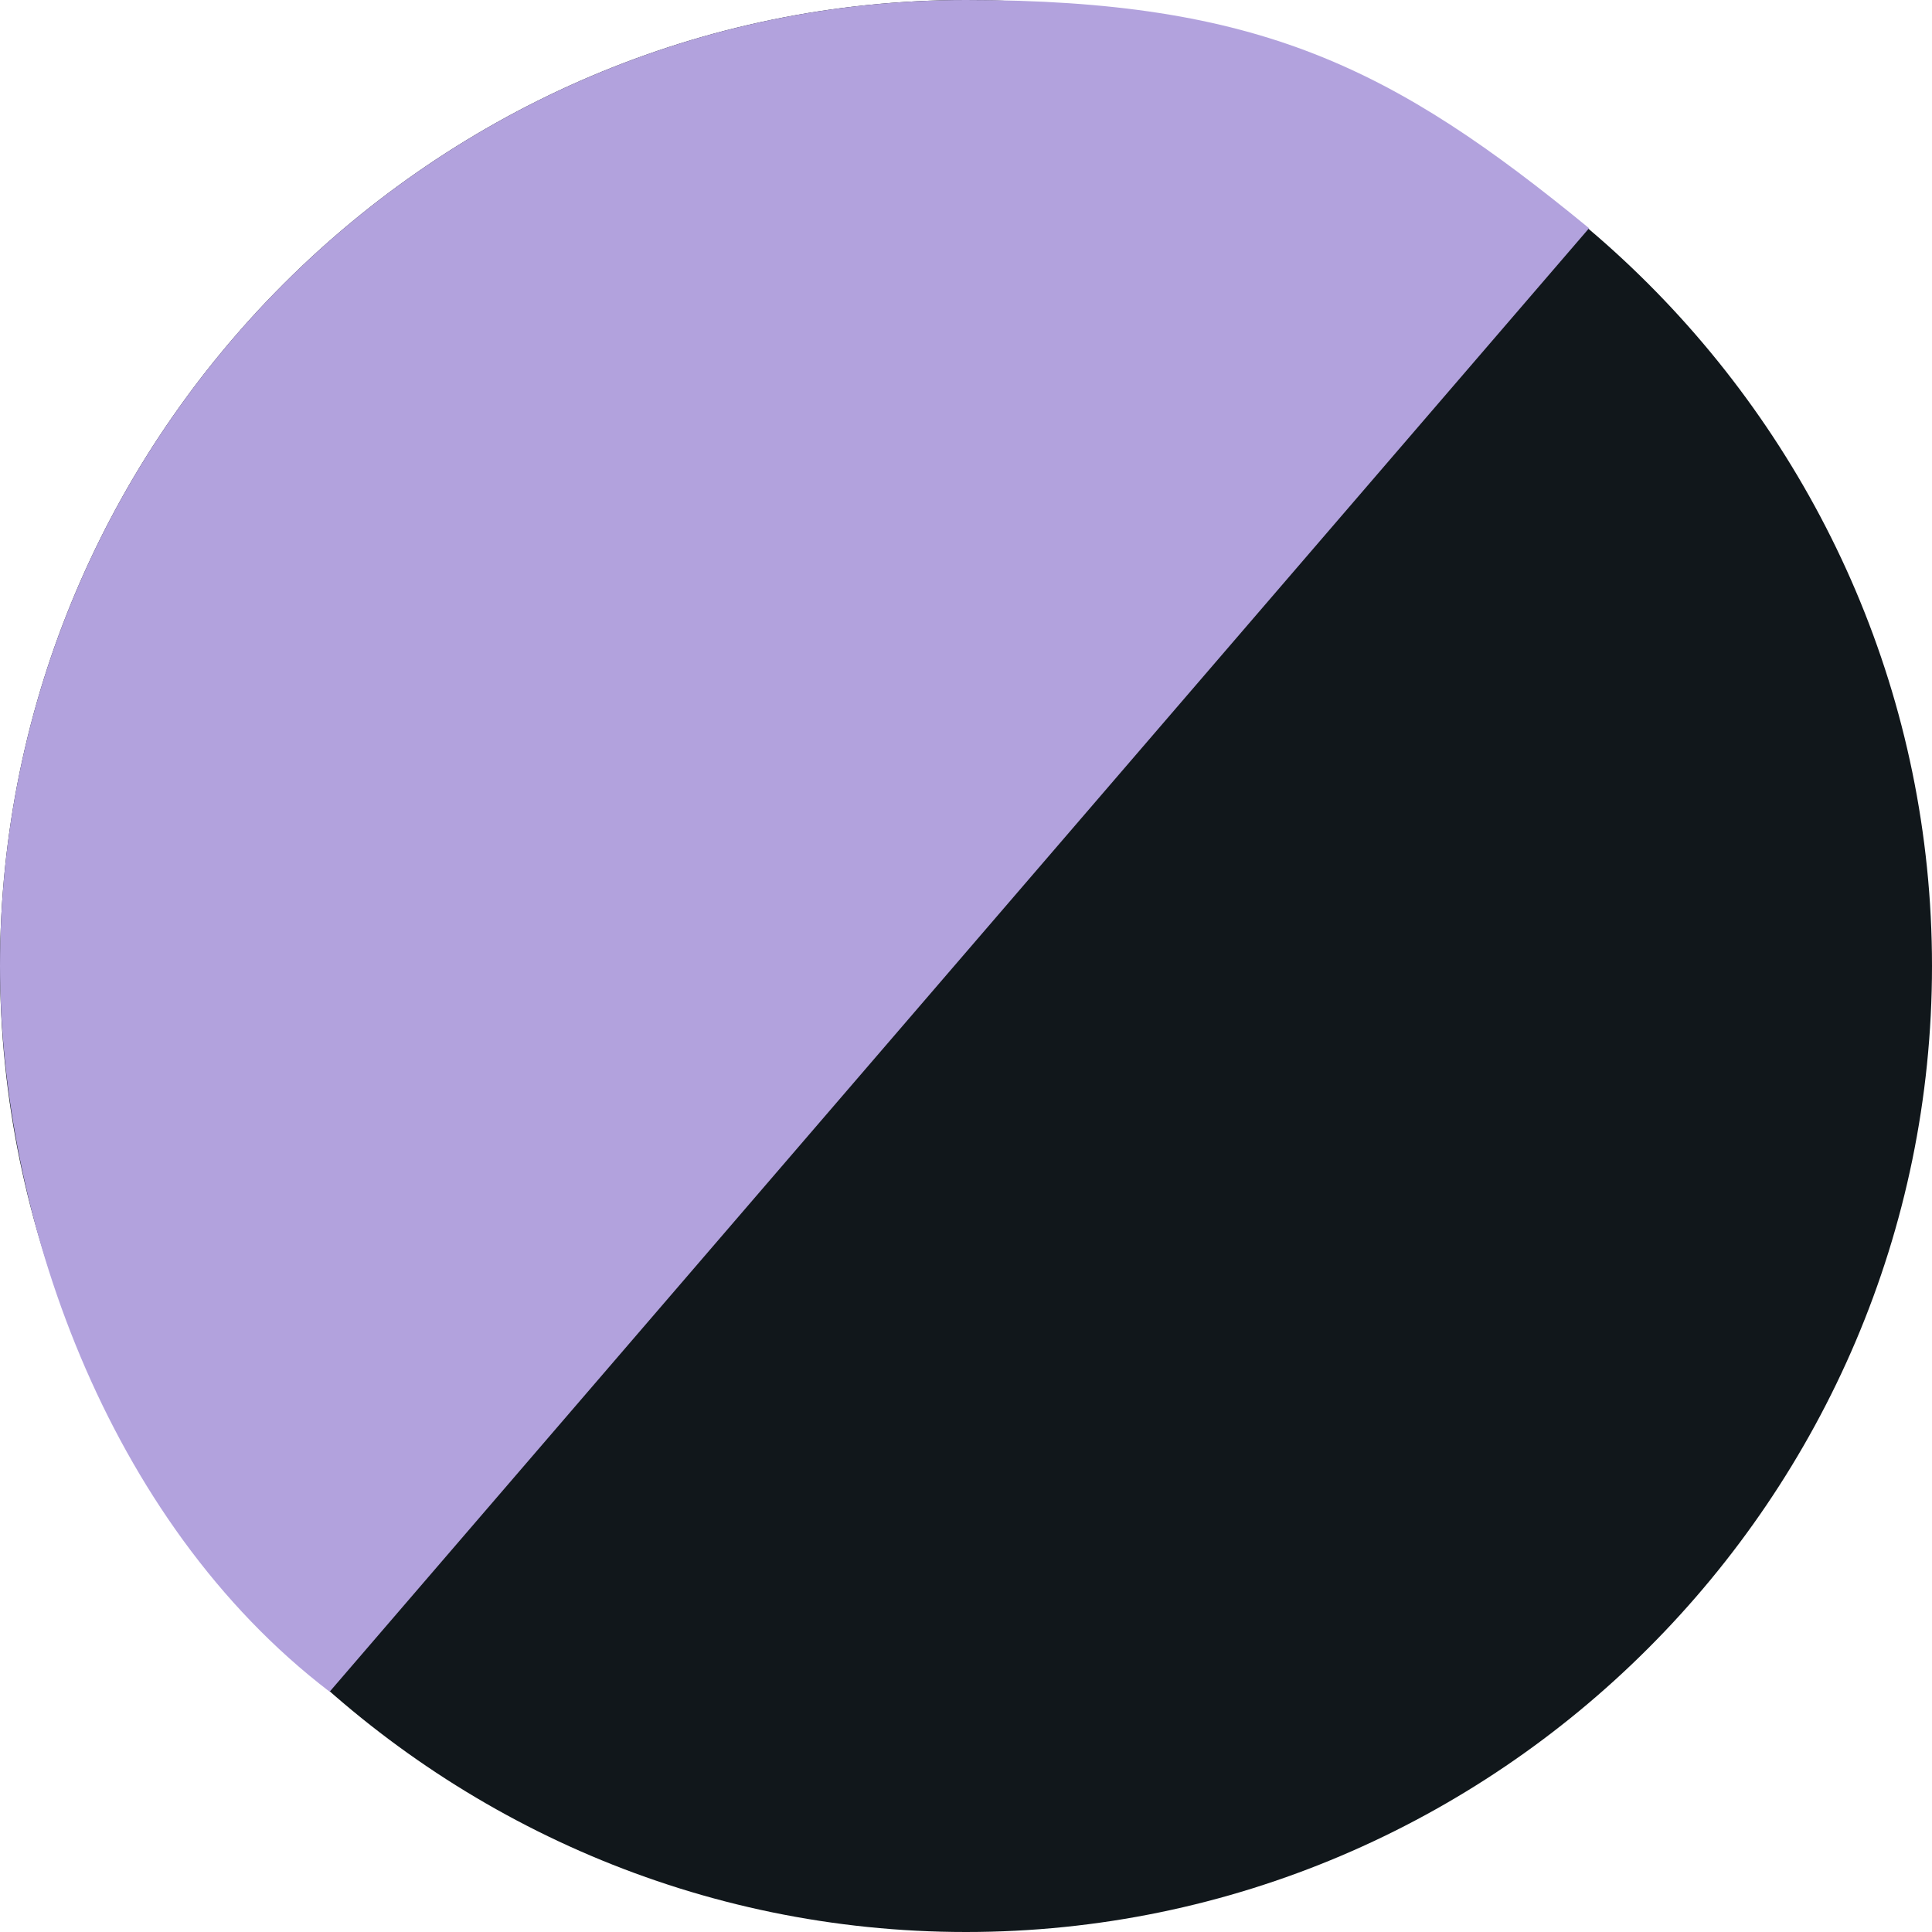 <svg viewBox="0 0 16 16" xmlns="http://www.w3.org/2000/svg"><defs><style>.st11,.st3{display:none}.st3{fill:#c798a5}.st14{fill:#f0a966}.st15{fill:#2b3653}</style></defs><g id="Layer_2"><path style="fill:#11171b" d="M8 0C3.6 0 0 3.6 0 8s3.6 8 8 8 8-3.6 8-8-3.6-8-8-8"></path><path style="fill:#b2a2dd" d="M13.16 1.89C11.54.56 10.43 0 8 0 3.6 0 0 3.6 0 8c0 2.04.87 4.59 2.73 6.01"></path></g></svg>